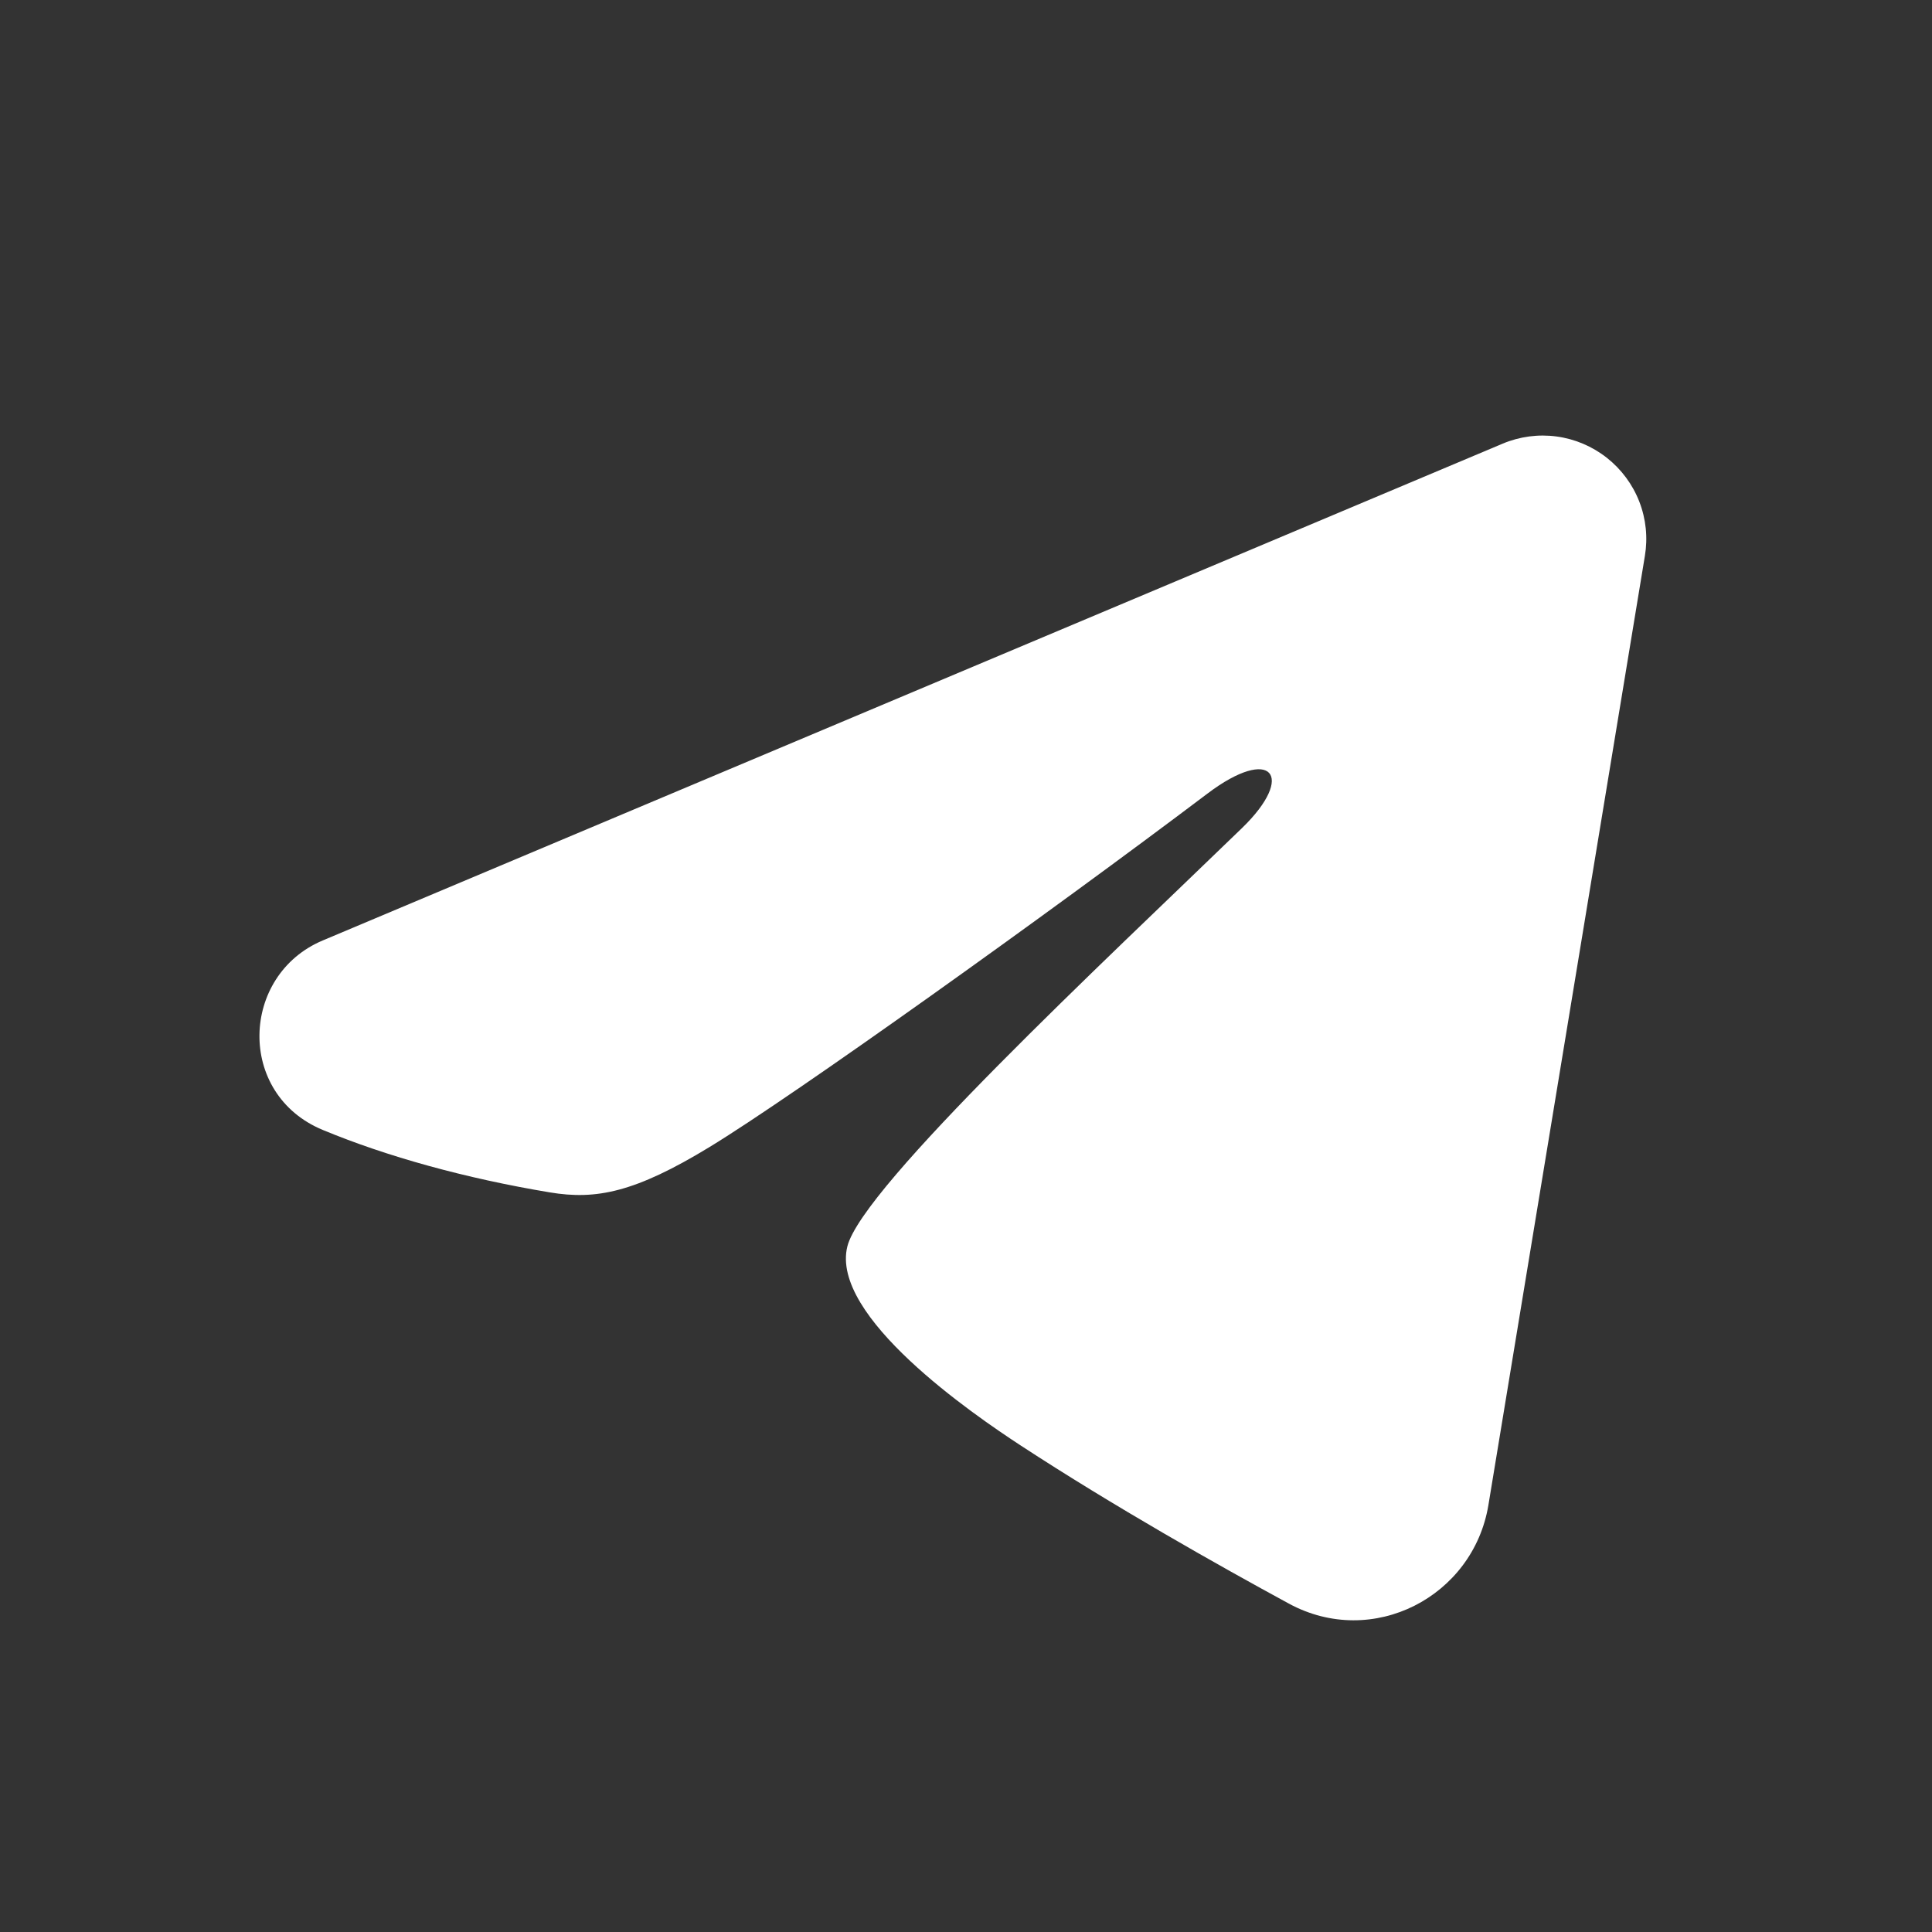 <?xml version="1.0" encoding="UTF-8"?> <svg xmlns="http://www.w3.org/2000/svg" width="28" height="28" viewBox="0 0 28 28" fill="none"><rect x="0" y="0" width="28" height="28" fill="#333333" stroke="none"/><path fill-rule="evenodd" clip-rule="evenodd" d="M21.777 6.43C22.024 6.326 22.295 6.29 22.56 6.326C22.826 6.362 23.077 6.469 23.288 6.635C23.498 6.801 23.661 7.02 23.758 7.27C23.855 7.52 23.883 7.791 23.839 8.056L21.571 21.813C21.351 23.14 19.895 23.901 18.678 23.24C17.66 22.687 16.148 21.835 14.788 20.946C14.108 20.501 12.025 19.076 12.281 18.062C12.501 17.195 16.001 13.937 18.001 12C18.786 11.239 18.428 10.8 17.501 11.5C15.199 13.238 11.503 15.881 10.281 16.625C9.203 17.281 8.641 17.393 7.969 17.281C6.743 17.077 5.606 16.761 4.678 16.376C3.424 15.856 3.485 14.132 4.677 13.63L21.777 6.43Z" fill="white"></path></svg> 